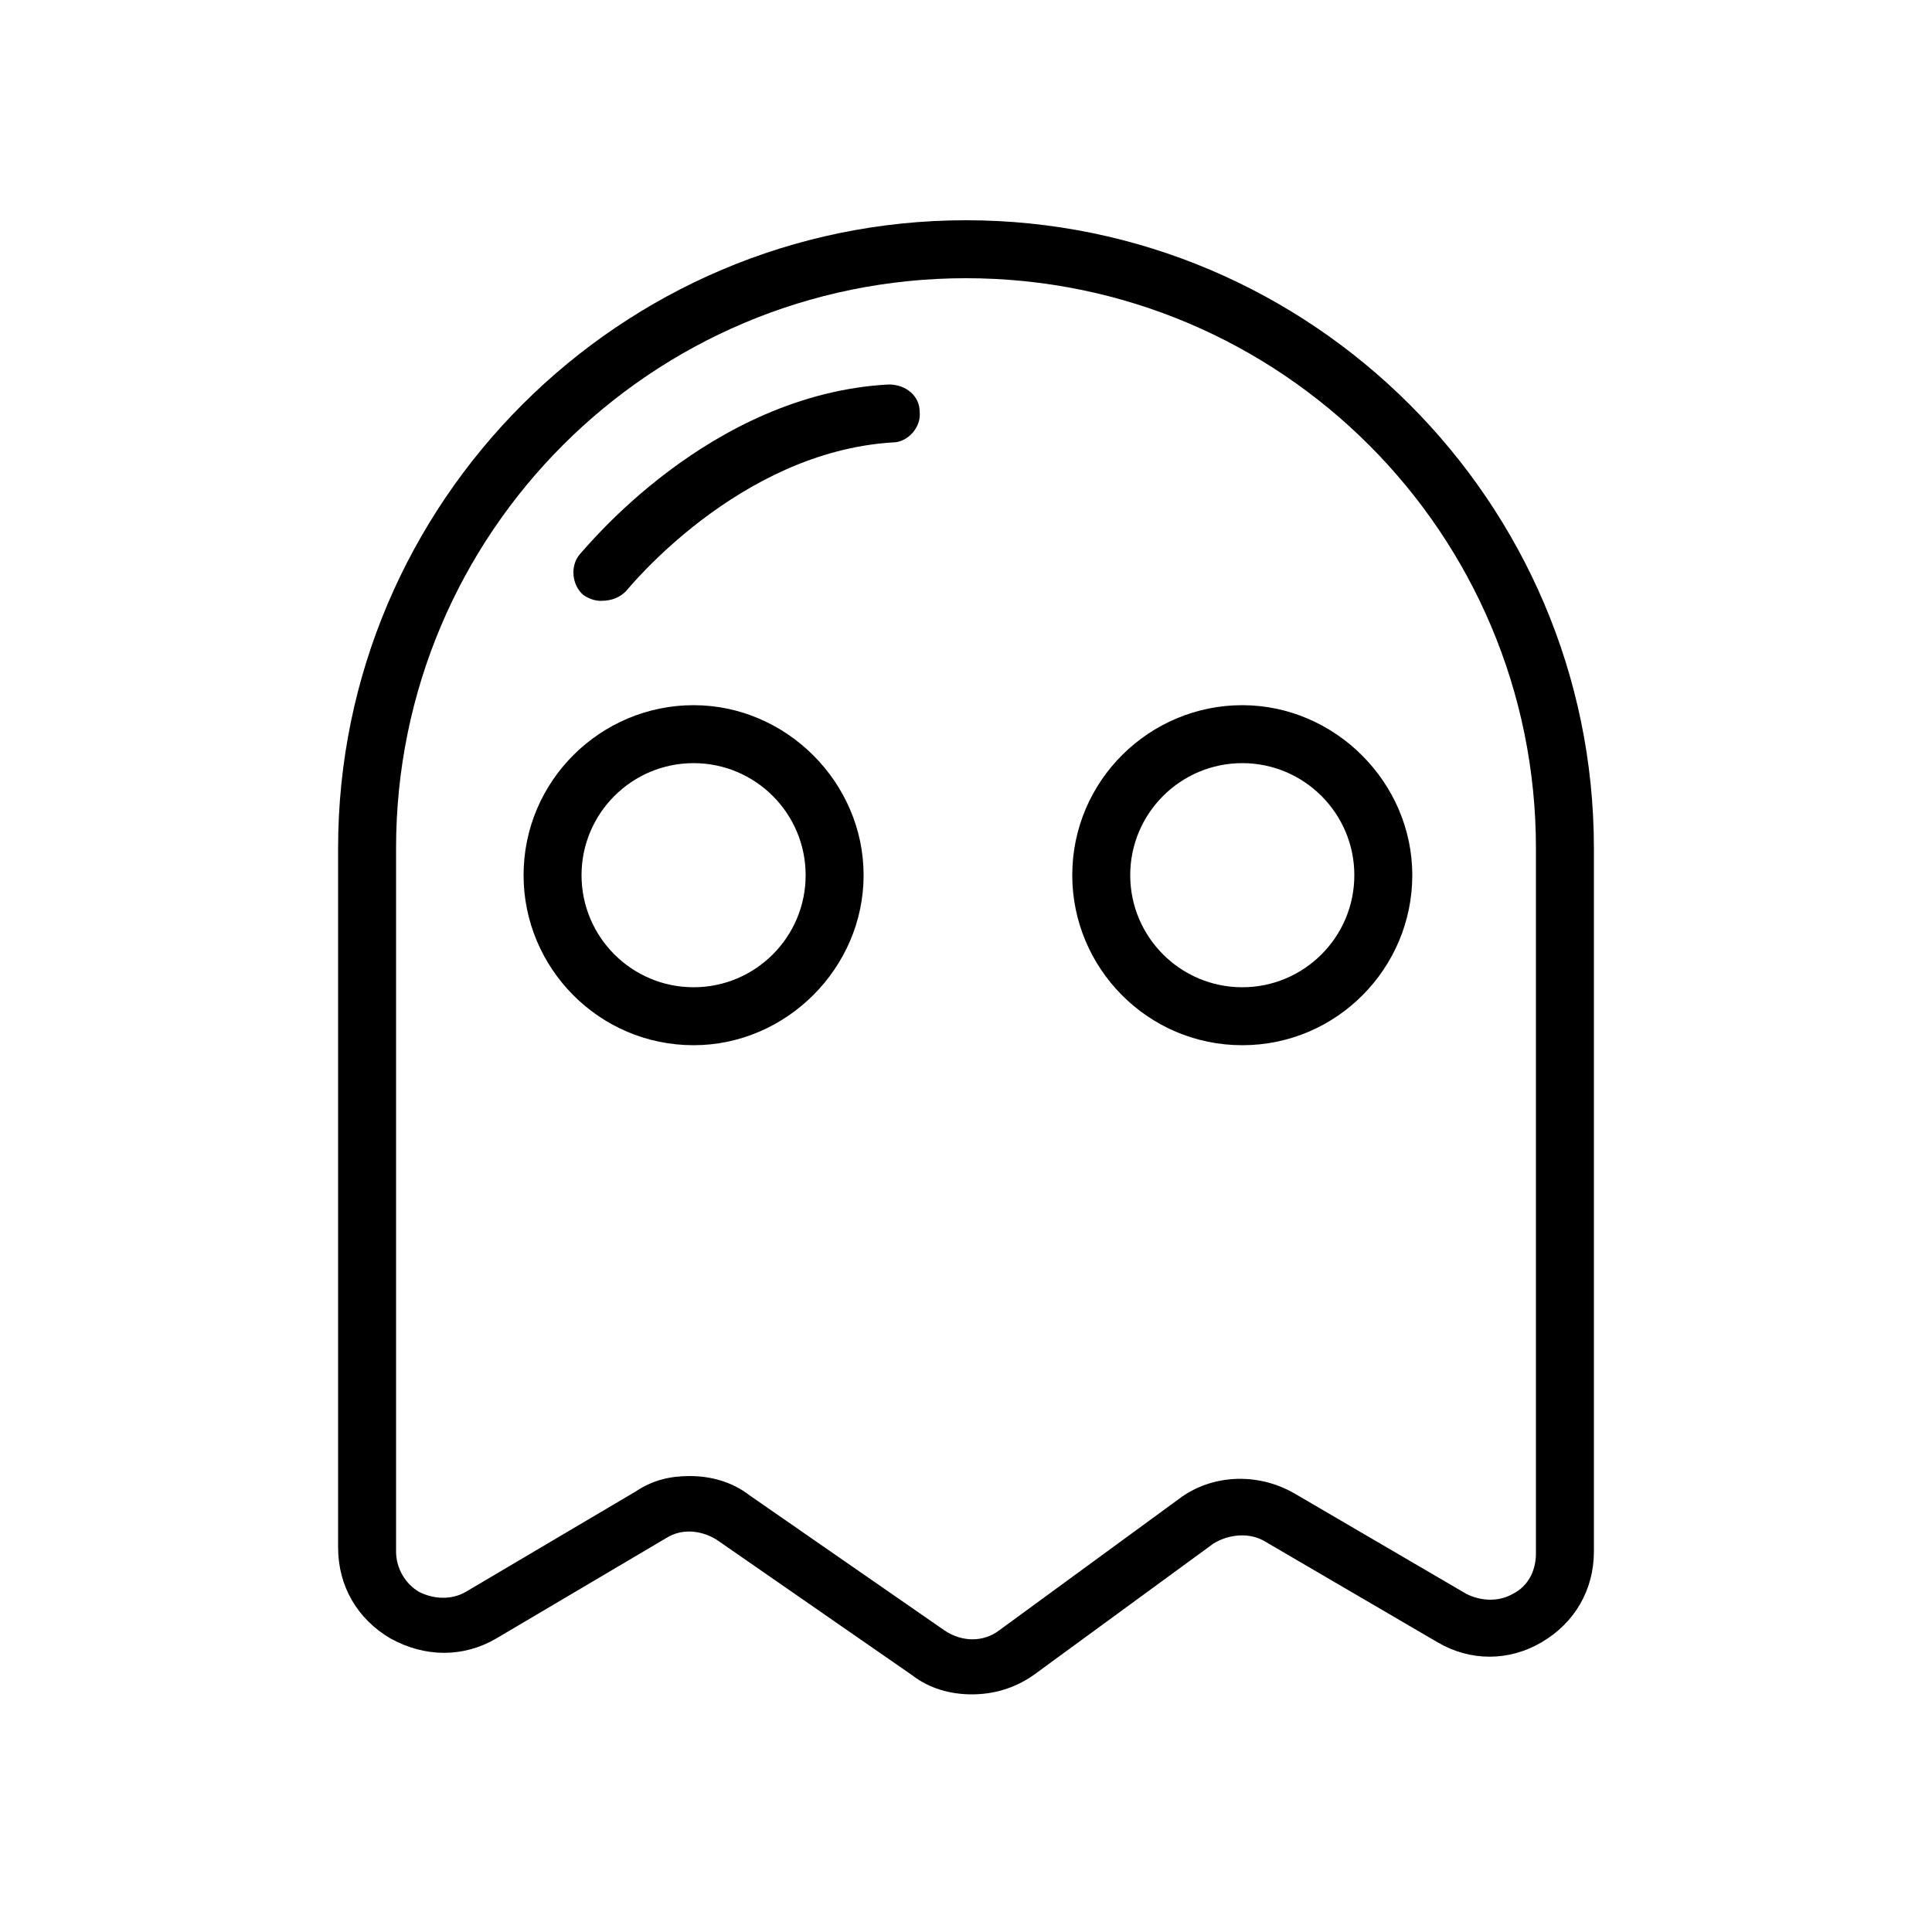 <?xml version="1.0" ?>
<!DOCTYPE svg  PUBLIC '-//W3C//DTD SVG 1.1//EN'  'http://www.w3.org/Graphics/SVG/1.1/DTD/svg11.dtd'>

<svg fill="#000000" width="800px" height="800px" viewBox="0 0 100 100" version="1.1" xml:space="preserve" xmlns="http://www.w3.org/2000/svg" xmlns:xlink="http://www.w3.org/1999/xlink">
<g id="Grid"/>
<g id="_x31_"/>
<g id="_x32_"/>
<g id="_x33_"/>
<g id="_x34_"/>
<g id="_x35_"/>
<g id="_x36_"/>
<g id="_x37_"/>
<g id="_x38_"/>
<g id="_x39_"/>
<g id="_x31_0"/>
<g id="_x31_1"/>
<g id="_x31_2"/>
<g id="_x31_3"/>
<g id="_x31_4"/>
<g id="_x31_5"/>
<g id="_x31_6"/>
<g id="_x31_7"/>
<g id="_x31_8"/>
<g id="_x31_9"/>
<g id="_x32_0"/>
<g id="_x32_1"/>
<g id="_x32_2"/>
<g id="_x32_3"/>
<g id="_x32_4"/>
<g id="_x32_5">
<path d="M50.3,87.7c-1.1,0-2.2-0.3-3.1-1l-10.1-7c-0.8-0.5-1.8-0.6-2.6-0.1l-8.8,5.2c-1.7,1-3.7,1-5.5,0c-1.7-1-2.7-2.7-2.7-4.7   V43.9c0-17.9,14.6-32.5,32.5-32.5s32.5,14.6,32.5,32.5v36.4c0,2-1,3.7-2.7,4.7c-1.7,1-3.7,1-5.4,0l-8.9-5.2   c-0.8-0.5-1.9-0.4-2.7,0.1l-9.3,6.8C52.5,87.4,51.4,87.7,50.3,87.7z M35.7,76.4c1.1,0,2.2,0.3,3.1,1l10.1,7c0.9,0.6,2,0.6,2.8,0   l9.3-6.8c1.7-1.3,4.1-1.4,6-0.3l8.9,5.2l0,0c0.8,0.4,1.7,0.4,2.4,0c0.8-0.4,1.2-1.2,1.2-2.1V43.9c0-16.3-13.2-29.5-29.5-29.5   S20.5,27.6,20.5,43.9v36.4c0,0.9,0.5,1.7,1.2,2.1c0.8,0.4,1.7,0.4,2.4,0l8.8-5.2C33.8,76.6,34.7,76.4,35.7,76.4z M35.9,54.1   c-4.9,0-8.8-4-8.8-8.8c0-4.9,4-8.8,8.8-8.8s8.8,4,8.8,8.8C44.7,50.1,40.7,54.1,35.9,54.1z M35.9,39.5c-3.2,0-5.8,2.6-5.8,5.8   c0,3.2,2.6,5.8,5.8,5.8s5.8-2.6,5.8-5.8C41.7,42.1,39.1,39.5,35.9,39.5z M64.3,54.1c-4.9,0-8.8-4-8.8-8.8c0-4.9,4-8.8,8.8-8.8   s8.8,4,8.8,8.8C73.1,50.1,69.2,54.1,64.3,54.1z M64.3,39.5c-3.2,0-5.8,2.6-5.8,5.8c0,3.2,2.6,5.8,5.8,5.8s5.8-2.6,5.8-5.8   C70.1,42.1,67.5,39.5,64.3,39.5z M32.4,30.6c0.1-0.1,5.8-7.2,13.8-7.7c0.8,0,1.5-0.8,1.4-1.6c0-0.8-0.7-1.4-1.6-1.4   c-9.3,0.5-15.7,8.5-16,8.8c-0.5,0.6-0.4,1.6,0.2,2.1c0.3,0.2,0.6,0.3,0.9,0.3C31.7,31.1,32.1,30.9,32.4,30.6z"/>
</g>
</svg>